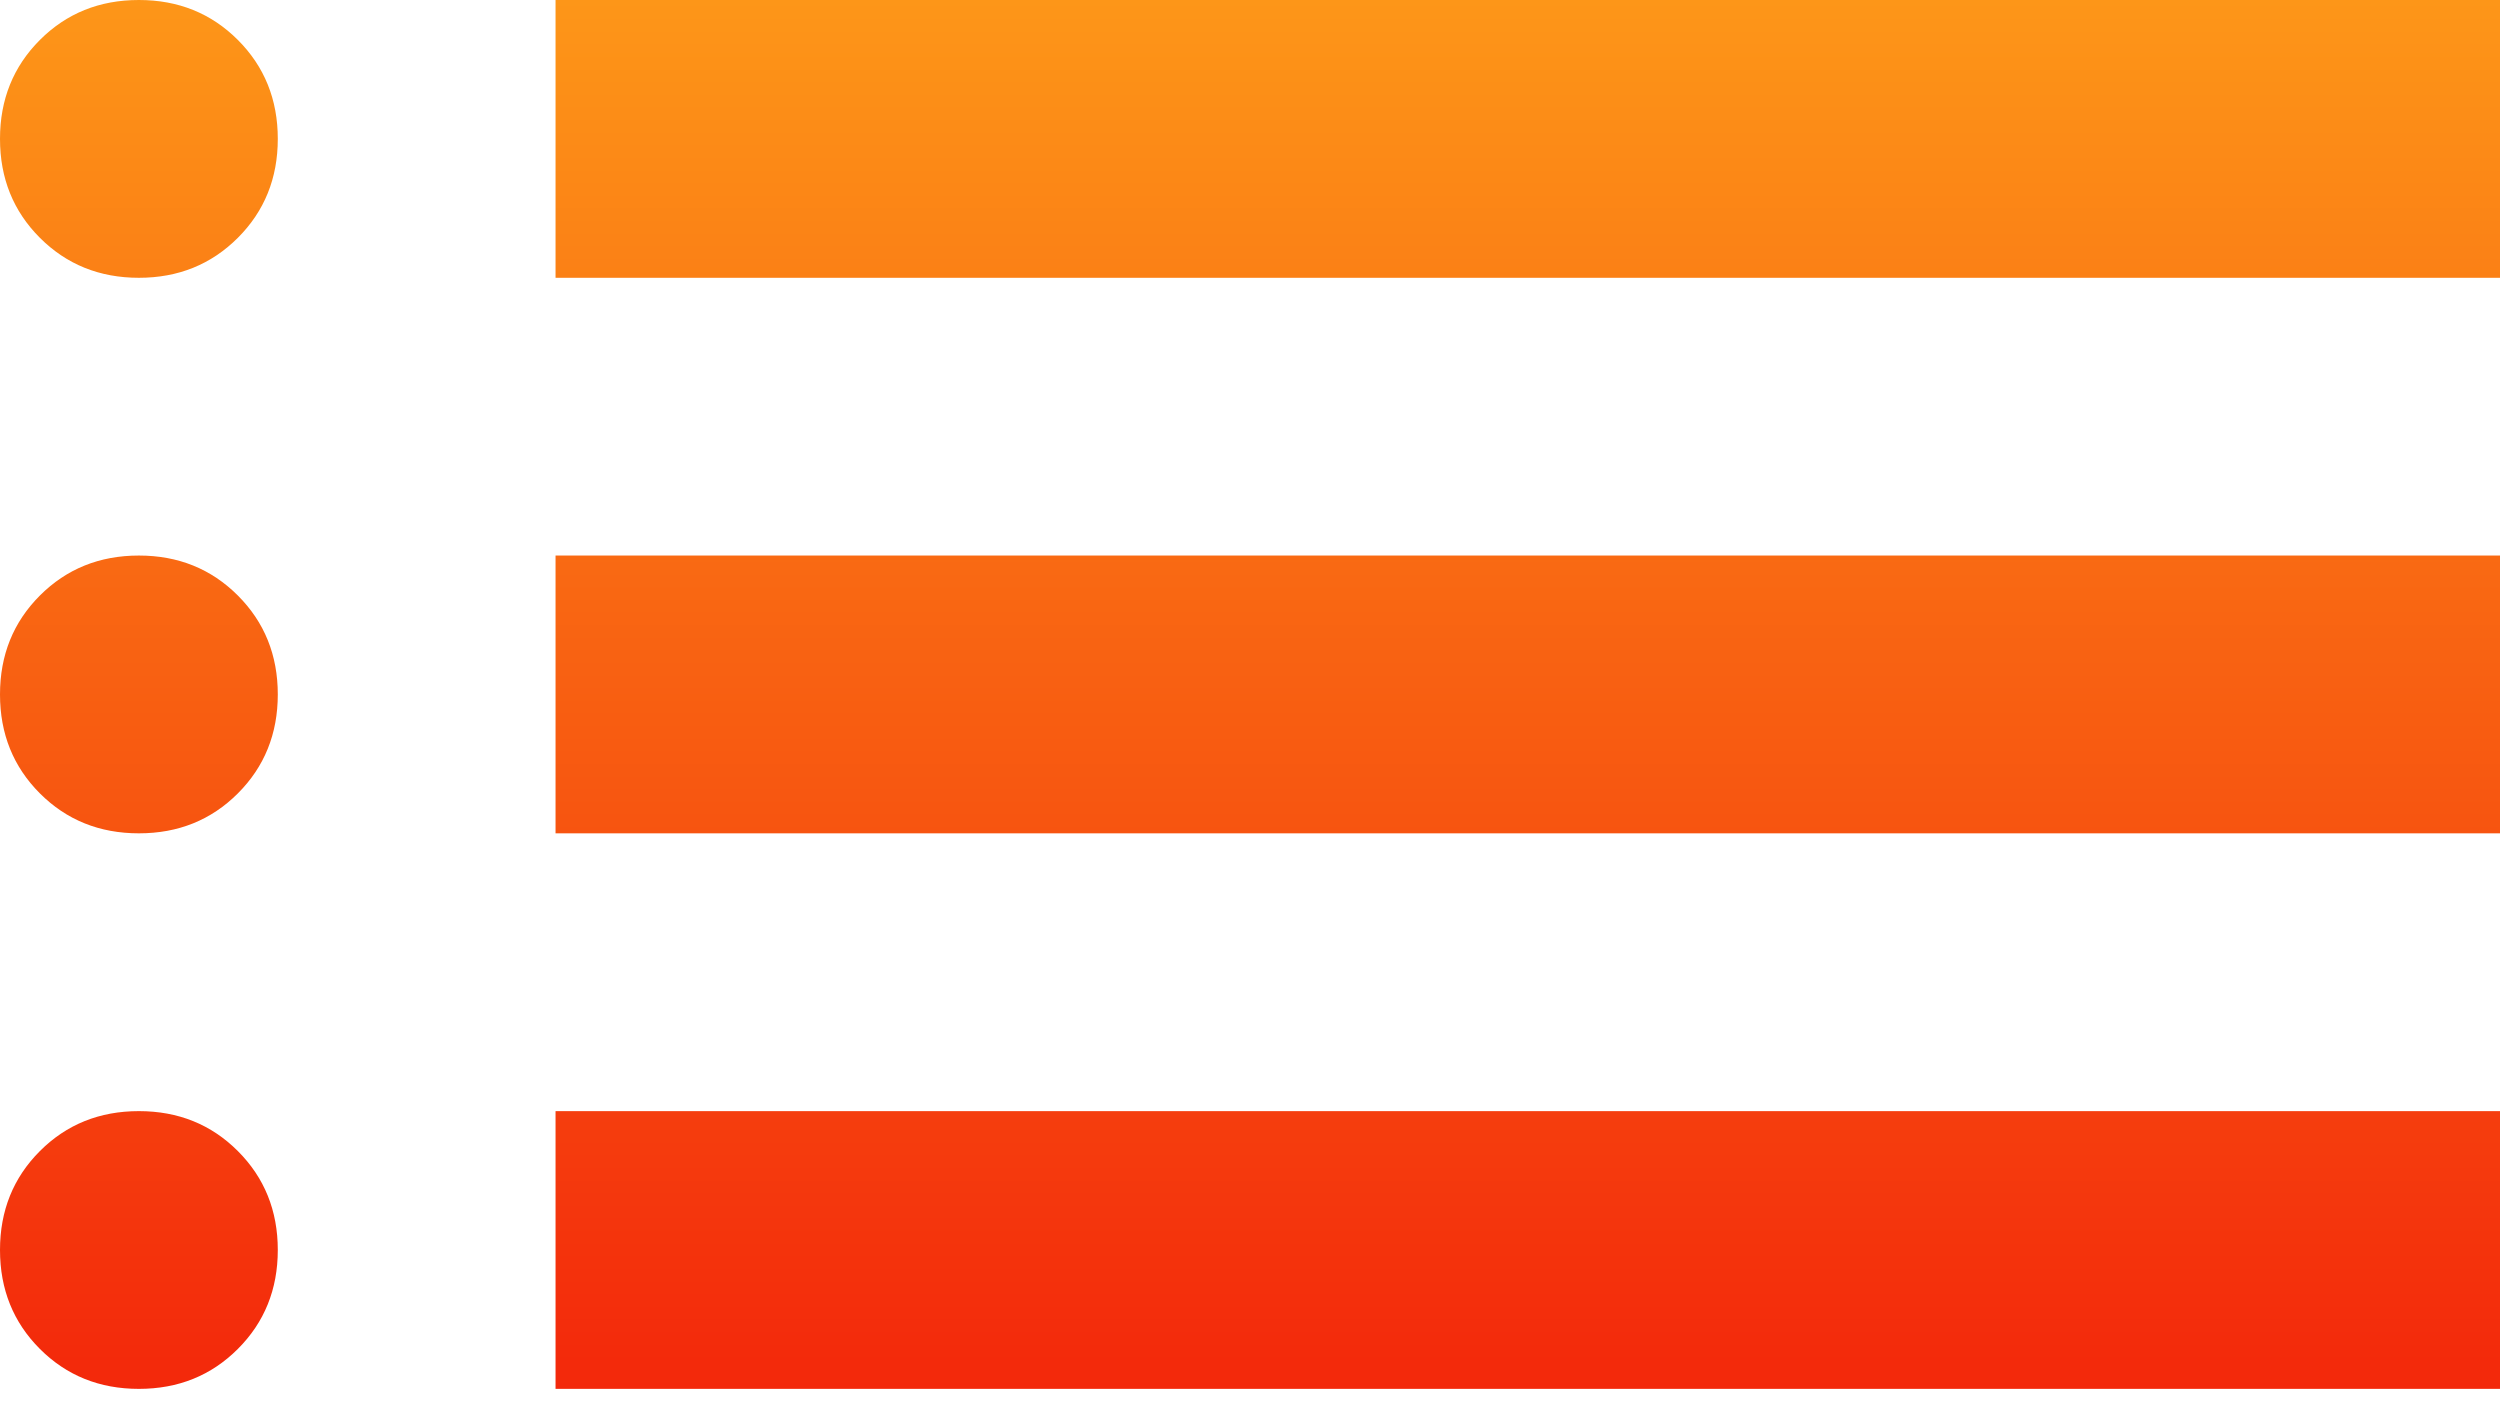 <svg width="60" height="34" viewBox="0 0 60 34" fill="none" xmlns="http://www.w3.org/2000/svg">
<path d="M60 33.333V26.667H13.333V33.333H60ZM60 20V13.333H13.333V20H60ZM60 6.667V0H13.333V6.667H60ZM3.333 33.333C4.278 33.333 5.069 33.014 5.708 32.375C6.347 31.736 6.667 30.944 6.667 30C6.667 29.056 6.347 28.264 5.708 27.625C5.069 26.986 4.278 26.667 3.333 26.667C2.389 26.667 1.597 26.986 0.958 27.625C0.319 28.264 1.43051e-06 29.056 1.43051e-06 30C1.43051e-06 30.944 0.319 31.736 0.958 32.375C1.597 33.014 2.389 33.333 3.333 33.333ZM3.333 20C4.278 20 5.069 19.681 5.708 19.042C6.347 18.403 6.667 17.611 6.667 16.667C6.667 15.722 6.347 14.931 5.708 14.292C5.069 13.653 4.278 13.333 3.333 13.333C2.389 13.333 1.597 13.653 0.958 14.292C0.319 14.931 1.43051e-06 15.722 1.43051e-06 16.667C1.43051e-06 17.611 0.319 18.403 0.958 19.042C1.597 19.681 2.389 20 3.333 20ZM3.333 6.667C4.278 6.667 5.069 6.347 5.708 5.708C6.347 5.069 6.667 4.278 6.667 3.333C6.667 2.389 6.347 1.597 5.708 0.958C5.069 0.319 4.278 0 3.333 0C2.389 0 1.597 0.319 0.958 0.958C0.319 1.597 1.43051e-06 2.389 1.43051e-06 3.333C1.43051e-06 4.278 0.319 5.069 0.958 5.708C1.597 6.347 2.389 6.667 3.333 6.667Z" fill="url(#paint0_linear_1026_1173)"/>
<defs>
<linearGradient id="paint0_linear_1026_1173" x1="30" y1="0" x2="30" y2="33.333" gradientUnits="userSpaceOnUse">
<stop stop-color="#FD9618"/>
<stop offset="1" stop-color="#F3280B"/>
</linearGradient>
</defs>
</svg>
